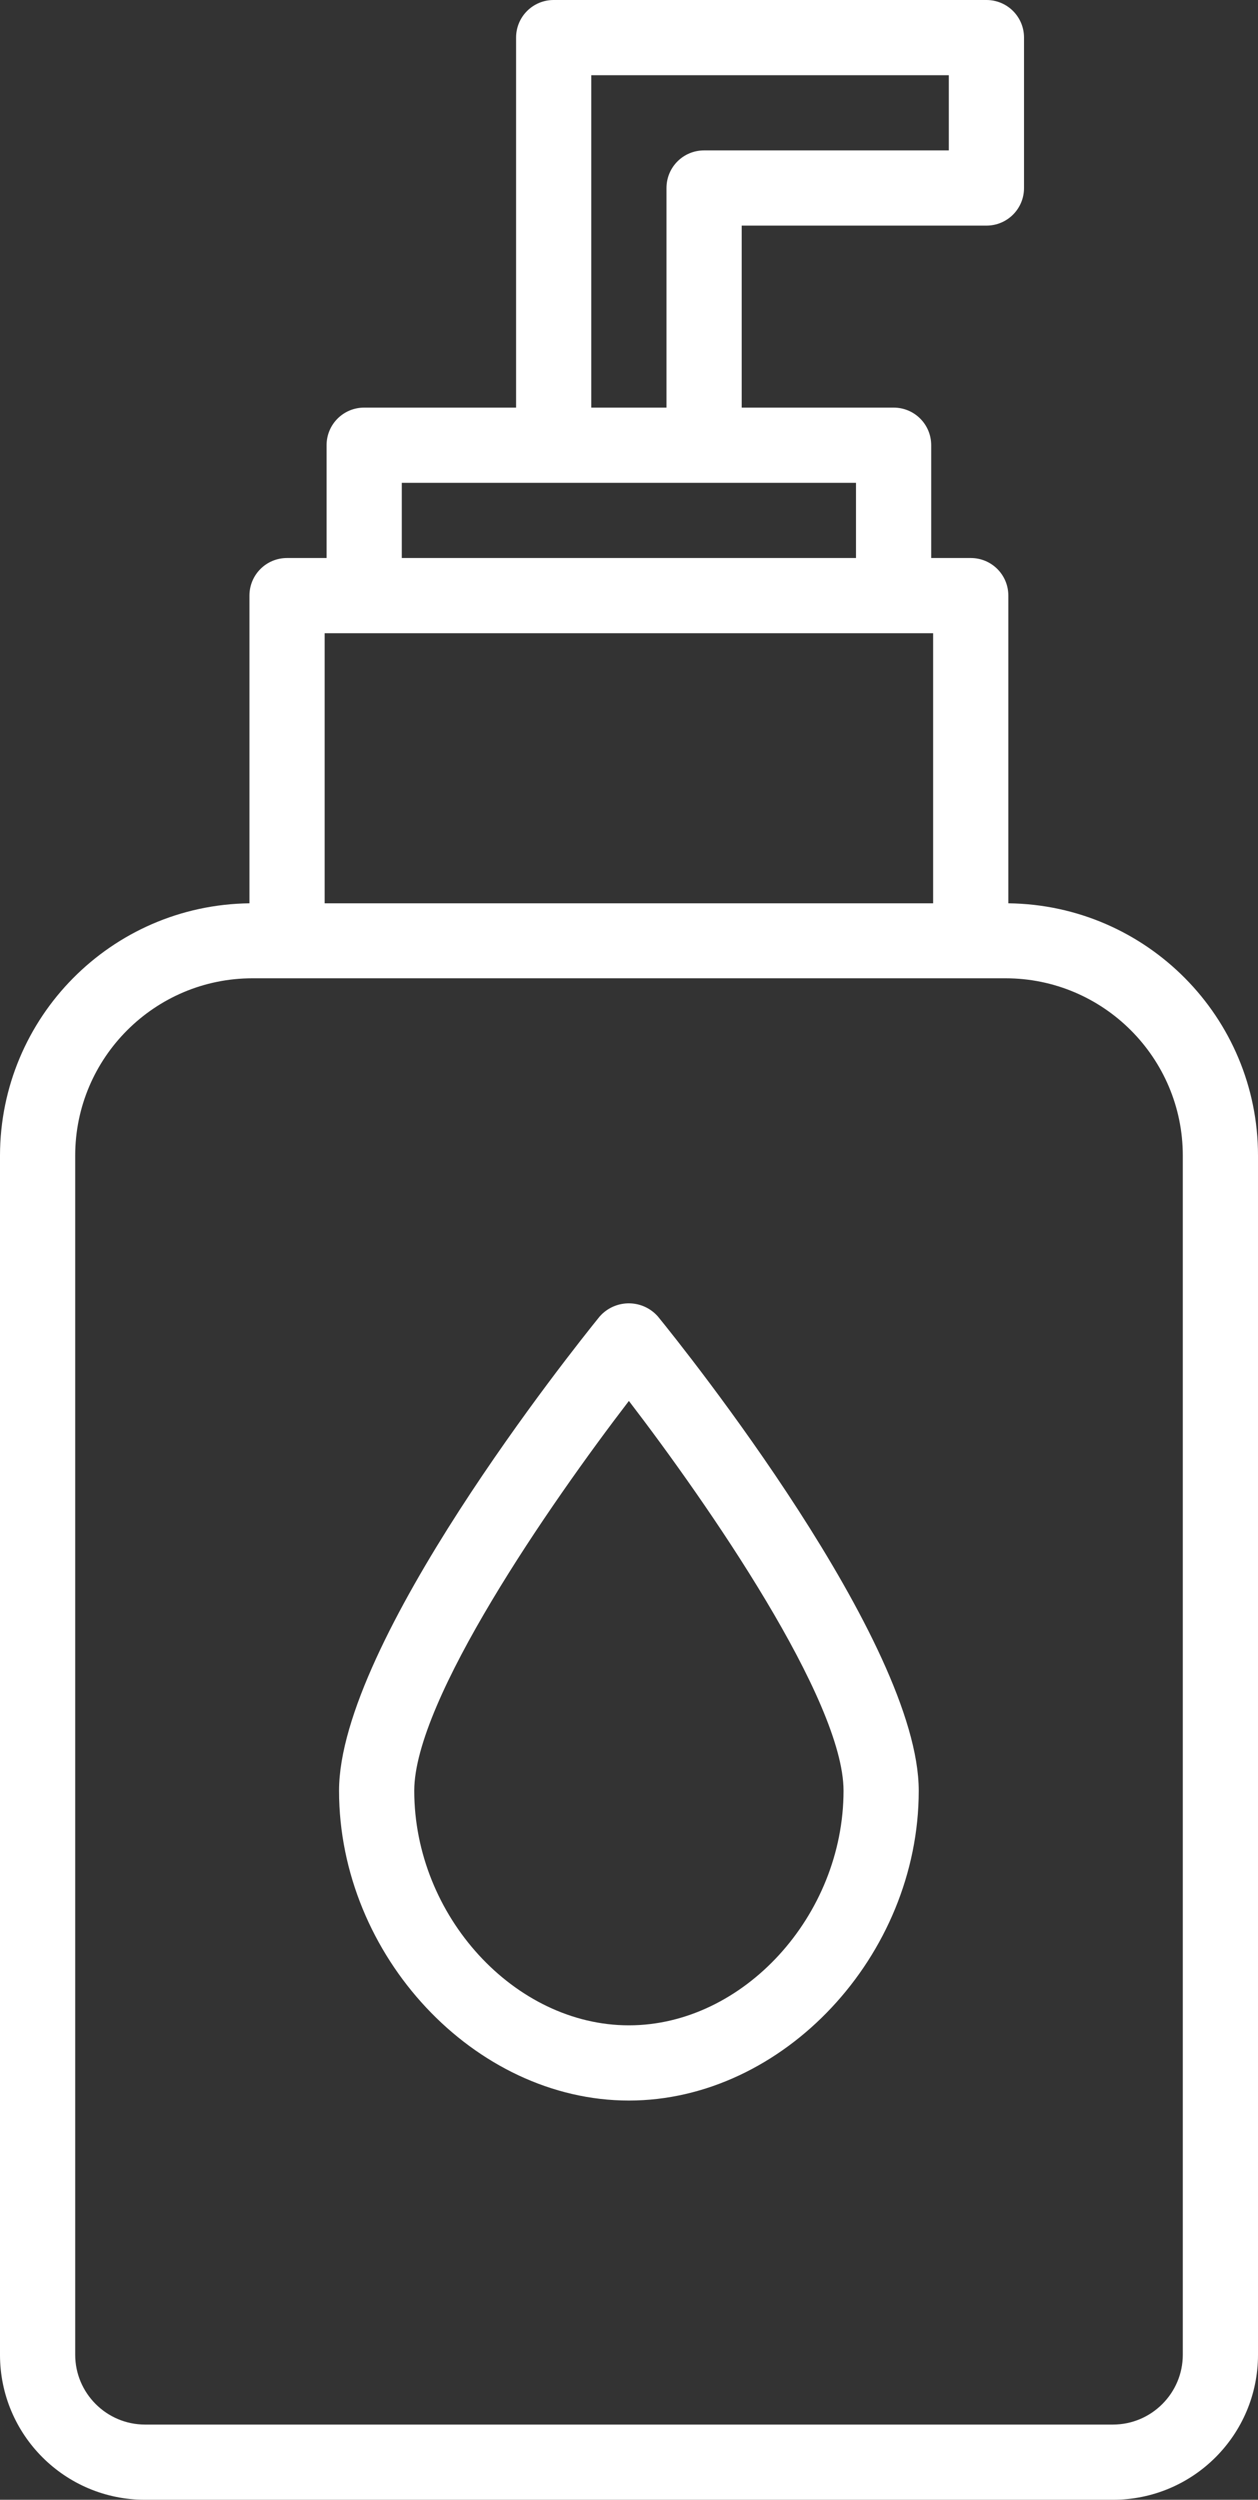 <?xml version="1.0" encoding="UTF-8"?>
<svg id="Capa_2" data-name="Capa 2" xmlns="http://www.w3.org/2000/svg" viewBox="0 0 58.55 116.34">
  <rect x="0" y="0" width="58.55" height="116.34" fill="#333333" stroke="none"/>
  <defs>
    <style>
      .cls-1 {
        fill: #fff;
      }
    </style>
  </defs>
  <g id="Capa_1-2" data-name="Capa 1">
    <g>
      <path class="cls-1" d="M46.93,42.04v-14.32c0-.97-.78-1.75-1.75-1.75h-1.84v-5.25c0-.97-.78-1.75-1.75-1.75h-7.07v-8.47h11.39c.97,0,1.75-.78,1.75-1.75V1.75c0-.97-.78-1.75-1.75-1.75h-20.14c-.97,0-1.75.78-1.75,1.75h0v17.22h-7.07c-.97,0-1.75.78-1.75,1.75v5.25h-1.84c-.97,0-1.75.78-1.75,1.75h0v14.32c-6.43.08-11.6,5.31-11.61,11.74v55.81c0,3.73,3.02,6.75,6.75,6.75h45.05c3.73,0,6.75-3.02,6.75-6.75v-55.81c0-6.43-5.18-11.66-11.61-11.74ZM27.52,3.5h16.64v3.5h-11.39c-.97,0-1.75.78-1.75,1.75v10.22h-3.5V3.5ZM18.7,22.47h21.14v3.5h-21.14v-3.5ZM43.43,29.47v12.57H15.11v-12.57h28.32ZM55.05,109.59c0,1.79-1.46,3.25-3.25,3.25H6.75c-1.79,0-3.25-1.46-3.25-3.25v-55.81c0-4.55,3.7-8.25,8.25-8.25,36.13,0,32.85,0,35.05,0,4.55,0,8.25,3.7,8.25,8.25v55.81Z"/>
      <path class="cls-1" d="M27.91,61.27c-1.24,1.53-12.13,15.17-12.13,22.07,0,7.68,6.31,14.42,13.49,14.42s13.49-6.74,13.49-14.42c0-6.91-10.89-20.54-12.14-22.07-.66-.75-1.8-.82-2.55-.16-.06.05-.11.11-.16.16ZM29.27,94.26c-5.32,0-9.99-5.1-9.99-10.92,0-4.22,6.31-13.34,9.99-18.14,3.68,4.8,9.99,13.92,9.99,18.14,0,5.82-4.67,10.92-9.99,10.92Z"/>
    </g>
  </g>
</svg>